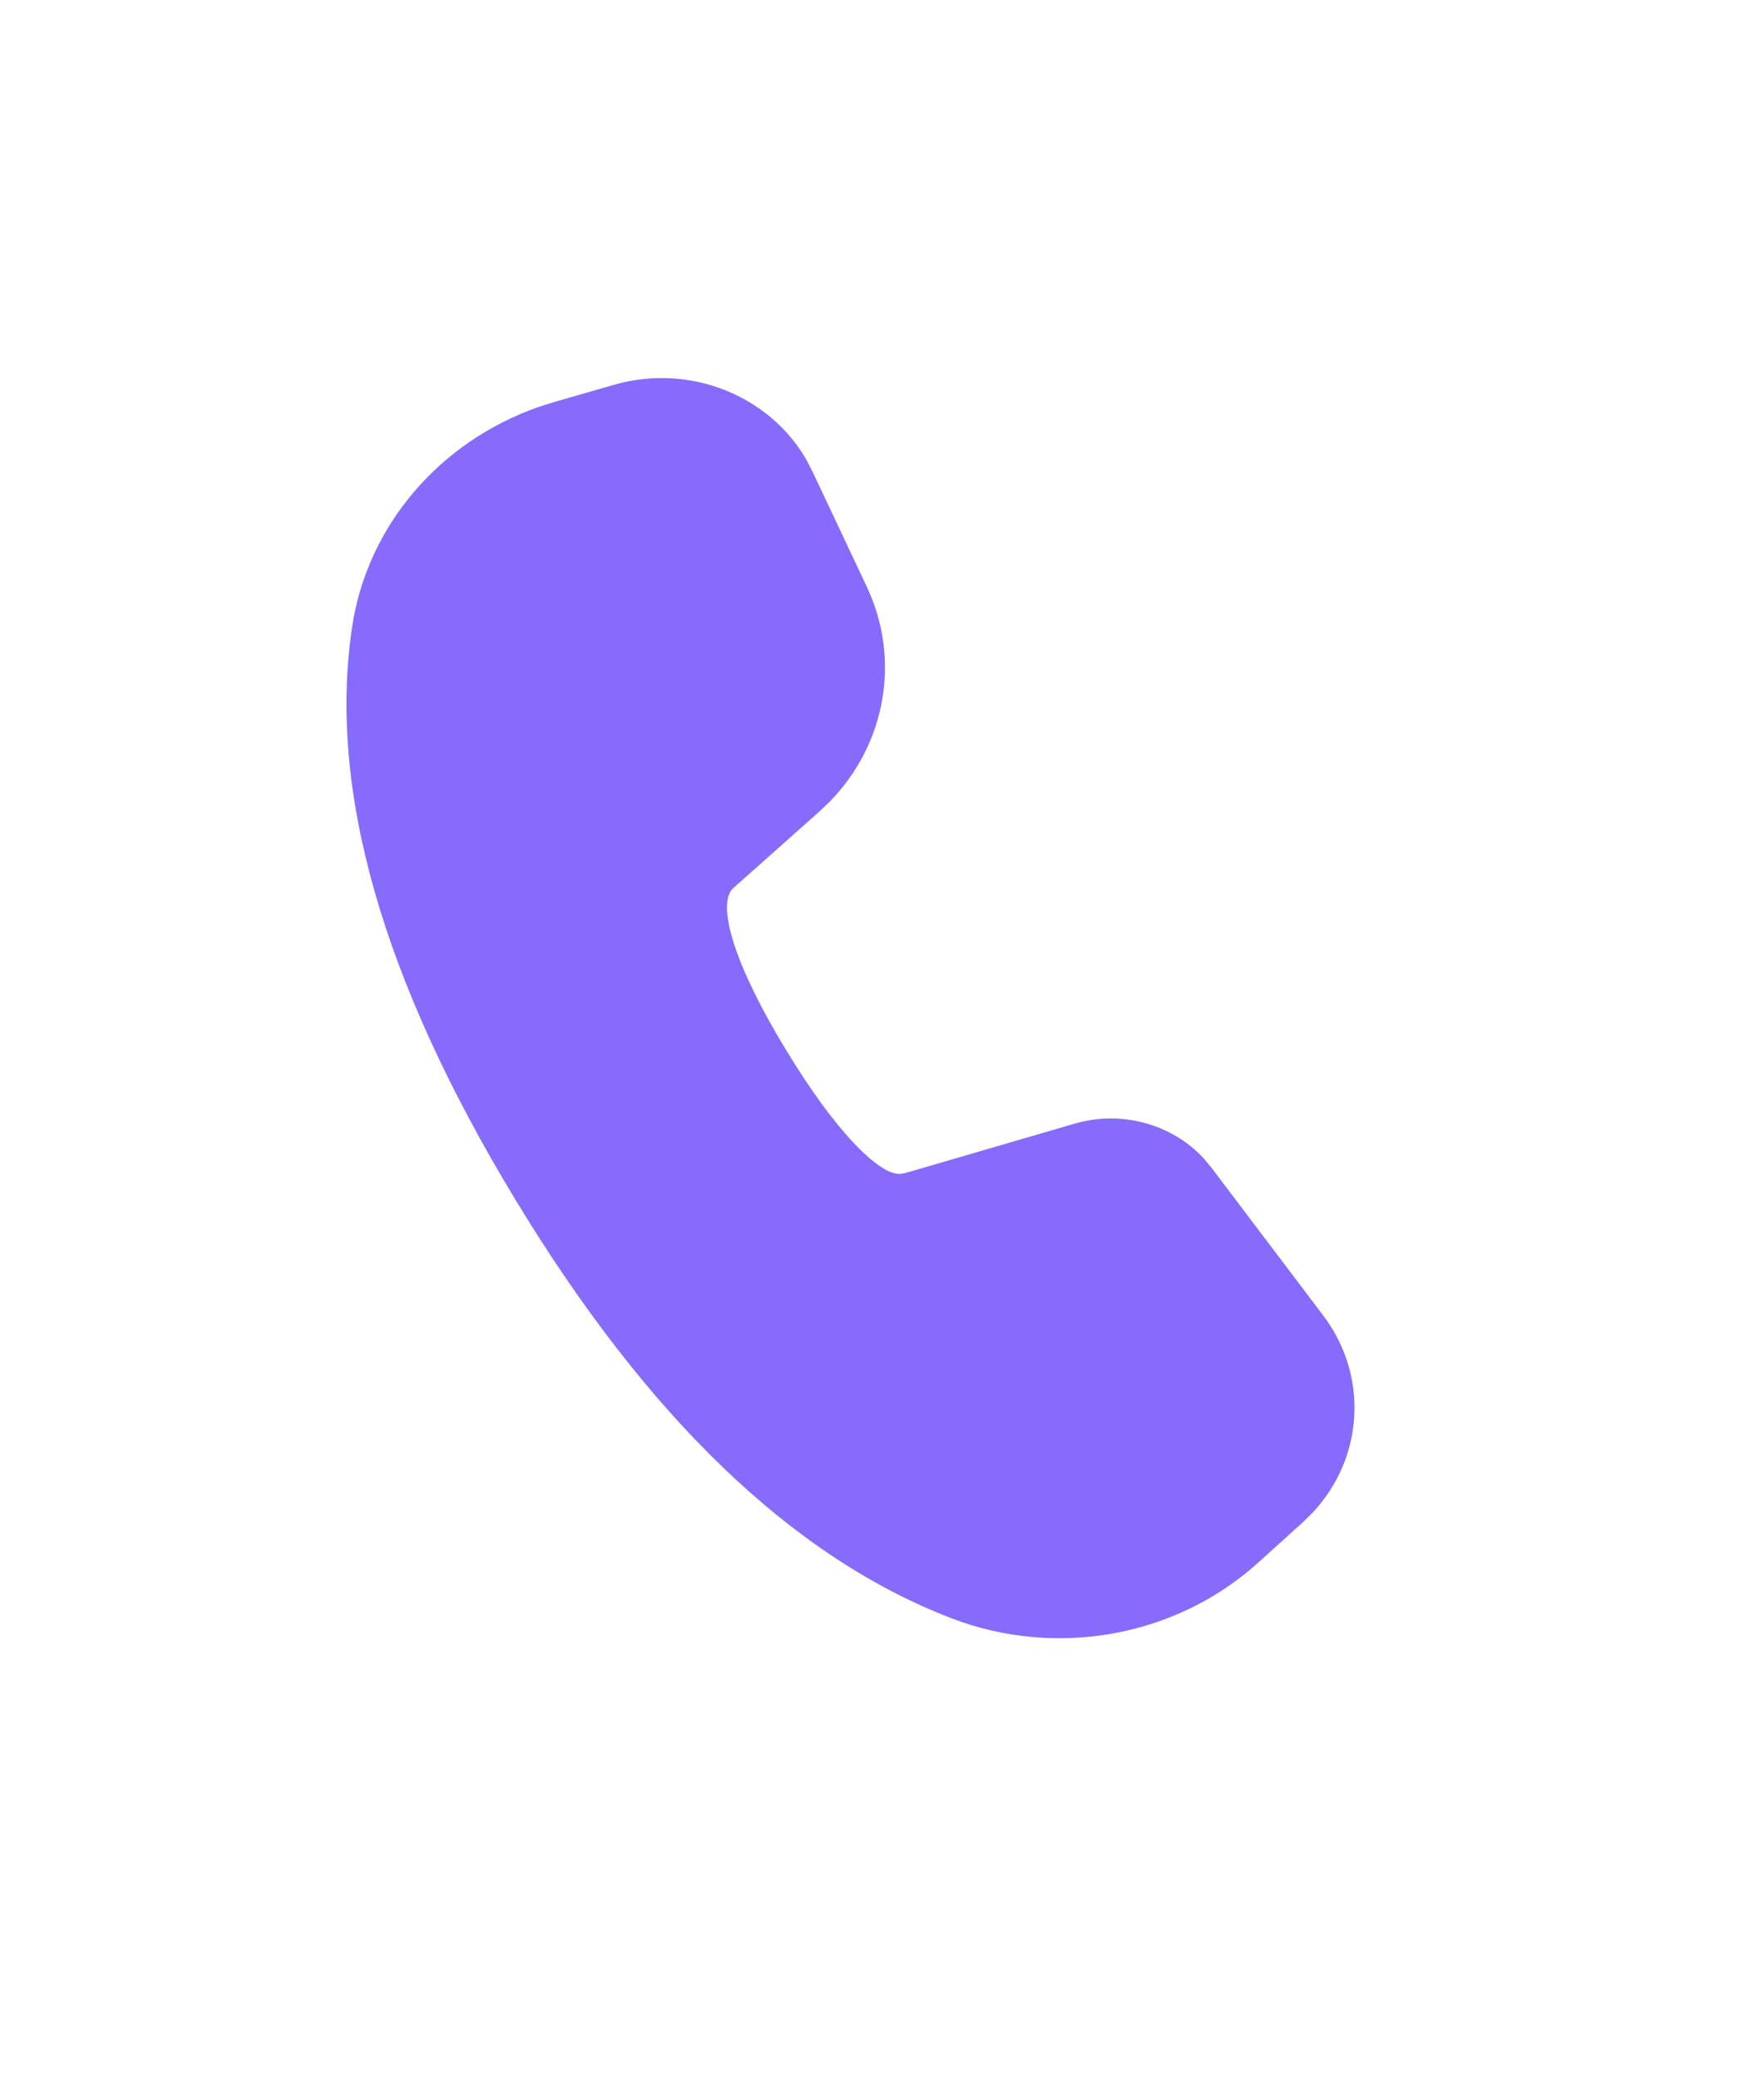 <svg width="28" height="33" viewBox="0 0 28 33" fill="none" xmlns="http://www.w3.org/2000/svg">
<path d="M9.746 6.107C10.936 5.764 12.204 6.268 12.796 7.29L12.893 7.476L13.76 9.315C14.3 10.463 14.064 11.8 13.18 12.713L13.007 12.879L11.639 14.095C11.393 14.318 11.578 15.179 12.47 16.652C13.271 17.977 13.924 18.596 14.245 18.63L14.301 18.63L14.37 18.617L17.058 17.833C17.8 17.616 18.601 17.838 19.107 18.385L19.227 18.529L21.005 20.88C21.727 21.836 21.648 23.134 20.841 24.001L20.681 24.159L19.97 24.801C18.668 25.978 16.766 26.322 15.102 25.683C12.566 24.708 10.262 22.479 8.169 19.02C6.072 15.555 5.201 12.531 5.59 9.945C5.831 8.344 6.976 7.008 8.554 6.457L8.807 6.377L9.746 6.107Z" fill="#876BFC"/>
</svg>
